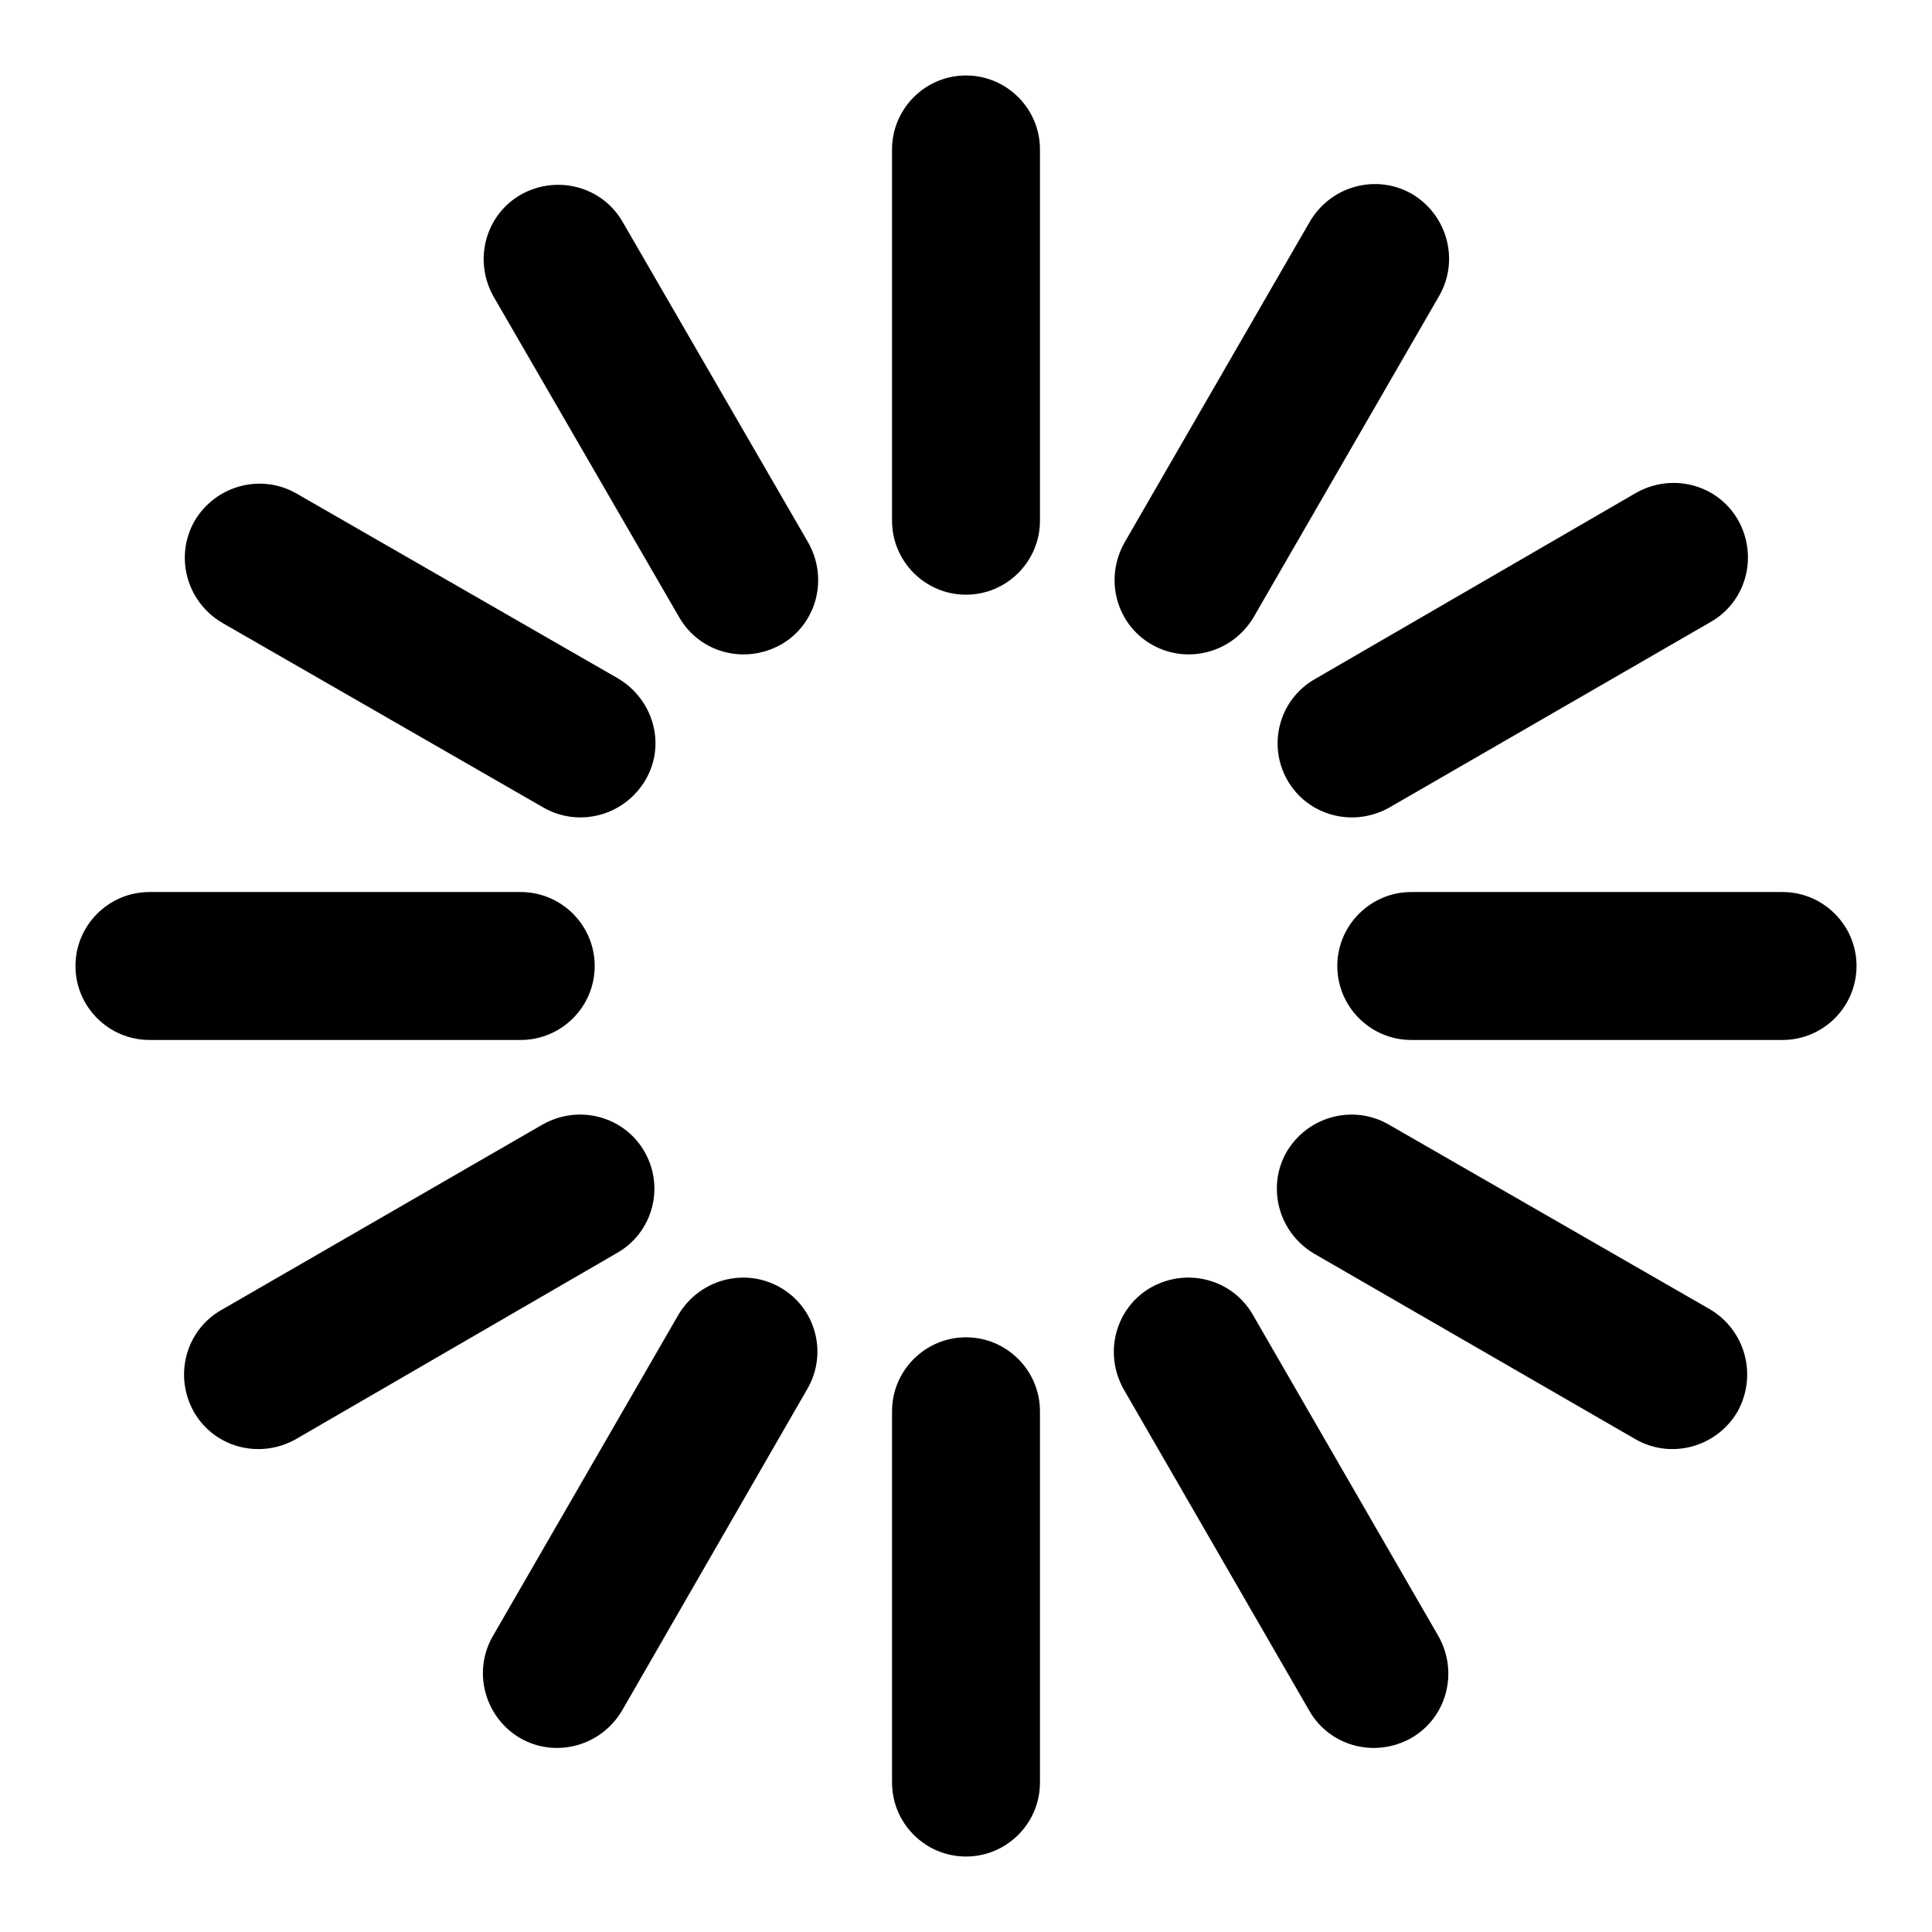 <?xml version="1.0" encoding="utf-8"?>
<!-- Svg Vector Icons : http://www.onlinewebfonts.com/icon -->
<!DOCTYPE svg PUBLIC "-//W3C//DTD SVG 1.1//EN" "http://www.w3.org/Graphics/SVG/1.1/DTD/svg11.dtd">
<svg version="1.1" xmlns="http://www.w3.org/2000/svg" xmlns:xlink="http://www.w3.org/1999/xlink" x="0px" y="0px" viewBox="0 0 256 256" enable-background="new 0 0 256 256" xml:space="preserve">
<g> <path fill="#000000" d="M236.2,118.2H187c-5.4,0-9.8,4.4-9.8,9.8s4.4,9.8,9.8,9.8h49.2c5.4,0,9.8-4.4,9.8-9.8 S241.6,118.2,236.2,118.2z M78.8,128c0-5.4-4.4-9.8-9.8-9.8H19.8c-5.4,0-9.8,4.4-9.8,9.8s4.4,9.8,9.8,9.8H69 C74.4,137.8,78.8,133.4,78.8,128z M128,177.2c-5.4,0-9.8,4.4-9.8,9.8v49.2c0,5.4,4.4,9.8,9.8,9.8s9.8-4.4,9.8-9.8V187 C137.8,181.6,133.4,177.2,128,177.2z M128,10c-5.4,0-9.8,4.4-9.8,9.8V69c0,5.4,4.4,9.8,9.8,9.8s9.8-4.4,9.8-9.8V19.8 C137.8,14.4,133.4,10,128,10z M170.6,103.4c2.7,4.7,8.7,6.3,13.5,3.6l42.6-24.6c4.7-2.7,6.3-8.7,3.6-13.5 c-2.7-4.7-8.7-6.3-13.5-3.6L174.2,90C169.5,92.7,167.9,98.7,170.6,103.4L170.6,103.4z M85.4,152.6c-2.7-4.7-8.7-6.3-13.5-3.6 l-42.6,24.6c-4.7,2.7-6.3,8.7-3.6,13.5c2.7,4.7,8.7,6.3,13.5,3.6L81.8,166C86.5,163.3,88.1,157.3,85.4,152.6z M166,174.2 c-2.7-4.7-8.7-6.3-13.5-3.6c-4.7,2.7-6.3,8.7-3.6,13.5l24.6,42.6c2.7,4.7,8.7,6.3,13.5,3.6c4.7-2.7,6.3-8.7,3.6-13.5L166,174.2 L166,174.2z M82.5,29.4c-2.7-4.7-8.7-6.3-13.5-3.6c-4.7,2.7-6.3,8.7-3.6,13.5L90,81.8c2.7,4.7,8.7,6.3,13.5,3.6 c4.7-2.7,6.3-8.7,3.6-13.5L82.5,29.4z M152.6,85.4c4.7,2.7,10.7,1.1,13.5-3.6l24.6-42.6c2.7-4.7,1.1-10.7-3.6-13.5 c-4.7-2.7-10.7-1.1-13.5,3.6L149,71.9C146.3,76.7,147.9,82.7,152.6,85.4z M103.4,170.6c-4.7-2.7-10.7-1.1-13.5,3.6l-24.6,42.6 c-2.7,4.7-1.1,10.7,3.6,13.5c4.7,2.7,10.7,1.1,13.5-3.6L107,184C109.7,179.3,108.1,173.3,103.4,170.6L103.4,170.6z M226.6,173.5 L184,149c-4.7-2.7-10.7-1.1-13.5,3.6c-2.7,4.7-1.1,10.7,3.6,13.5l42.6,24.6c4.7,2.7,10.7,1.1,13.5-3.6 C232.9,182.3,231.3,176.3,226.6,173.5L226.6,173.5z M29.4,82.5L72,107c4.7,2.7,10.7,1.1,13.5-3.6s1.1-10.7-3.6-13.5L39.3,65.4 c-4.7-2.7-10.7-1.1-13.5,3.6C23.1,73.7,24.7,79.7,29.4,82.5z"/></g>
</svg>